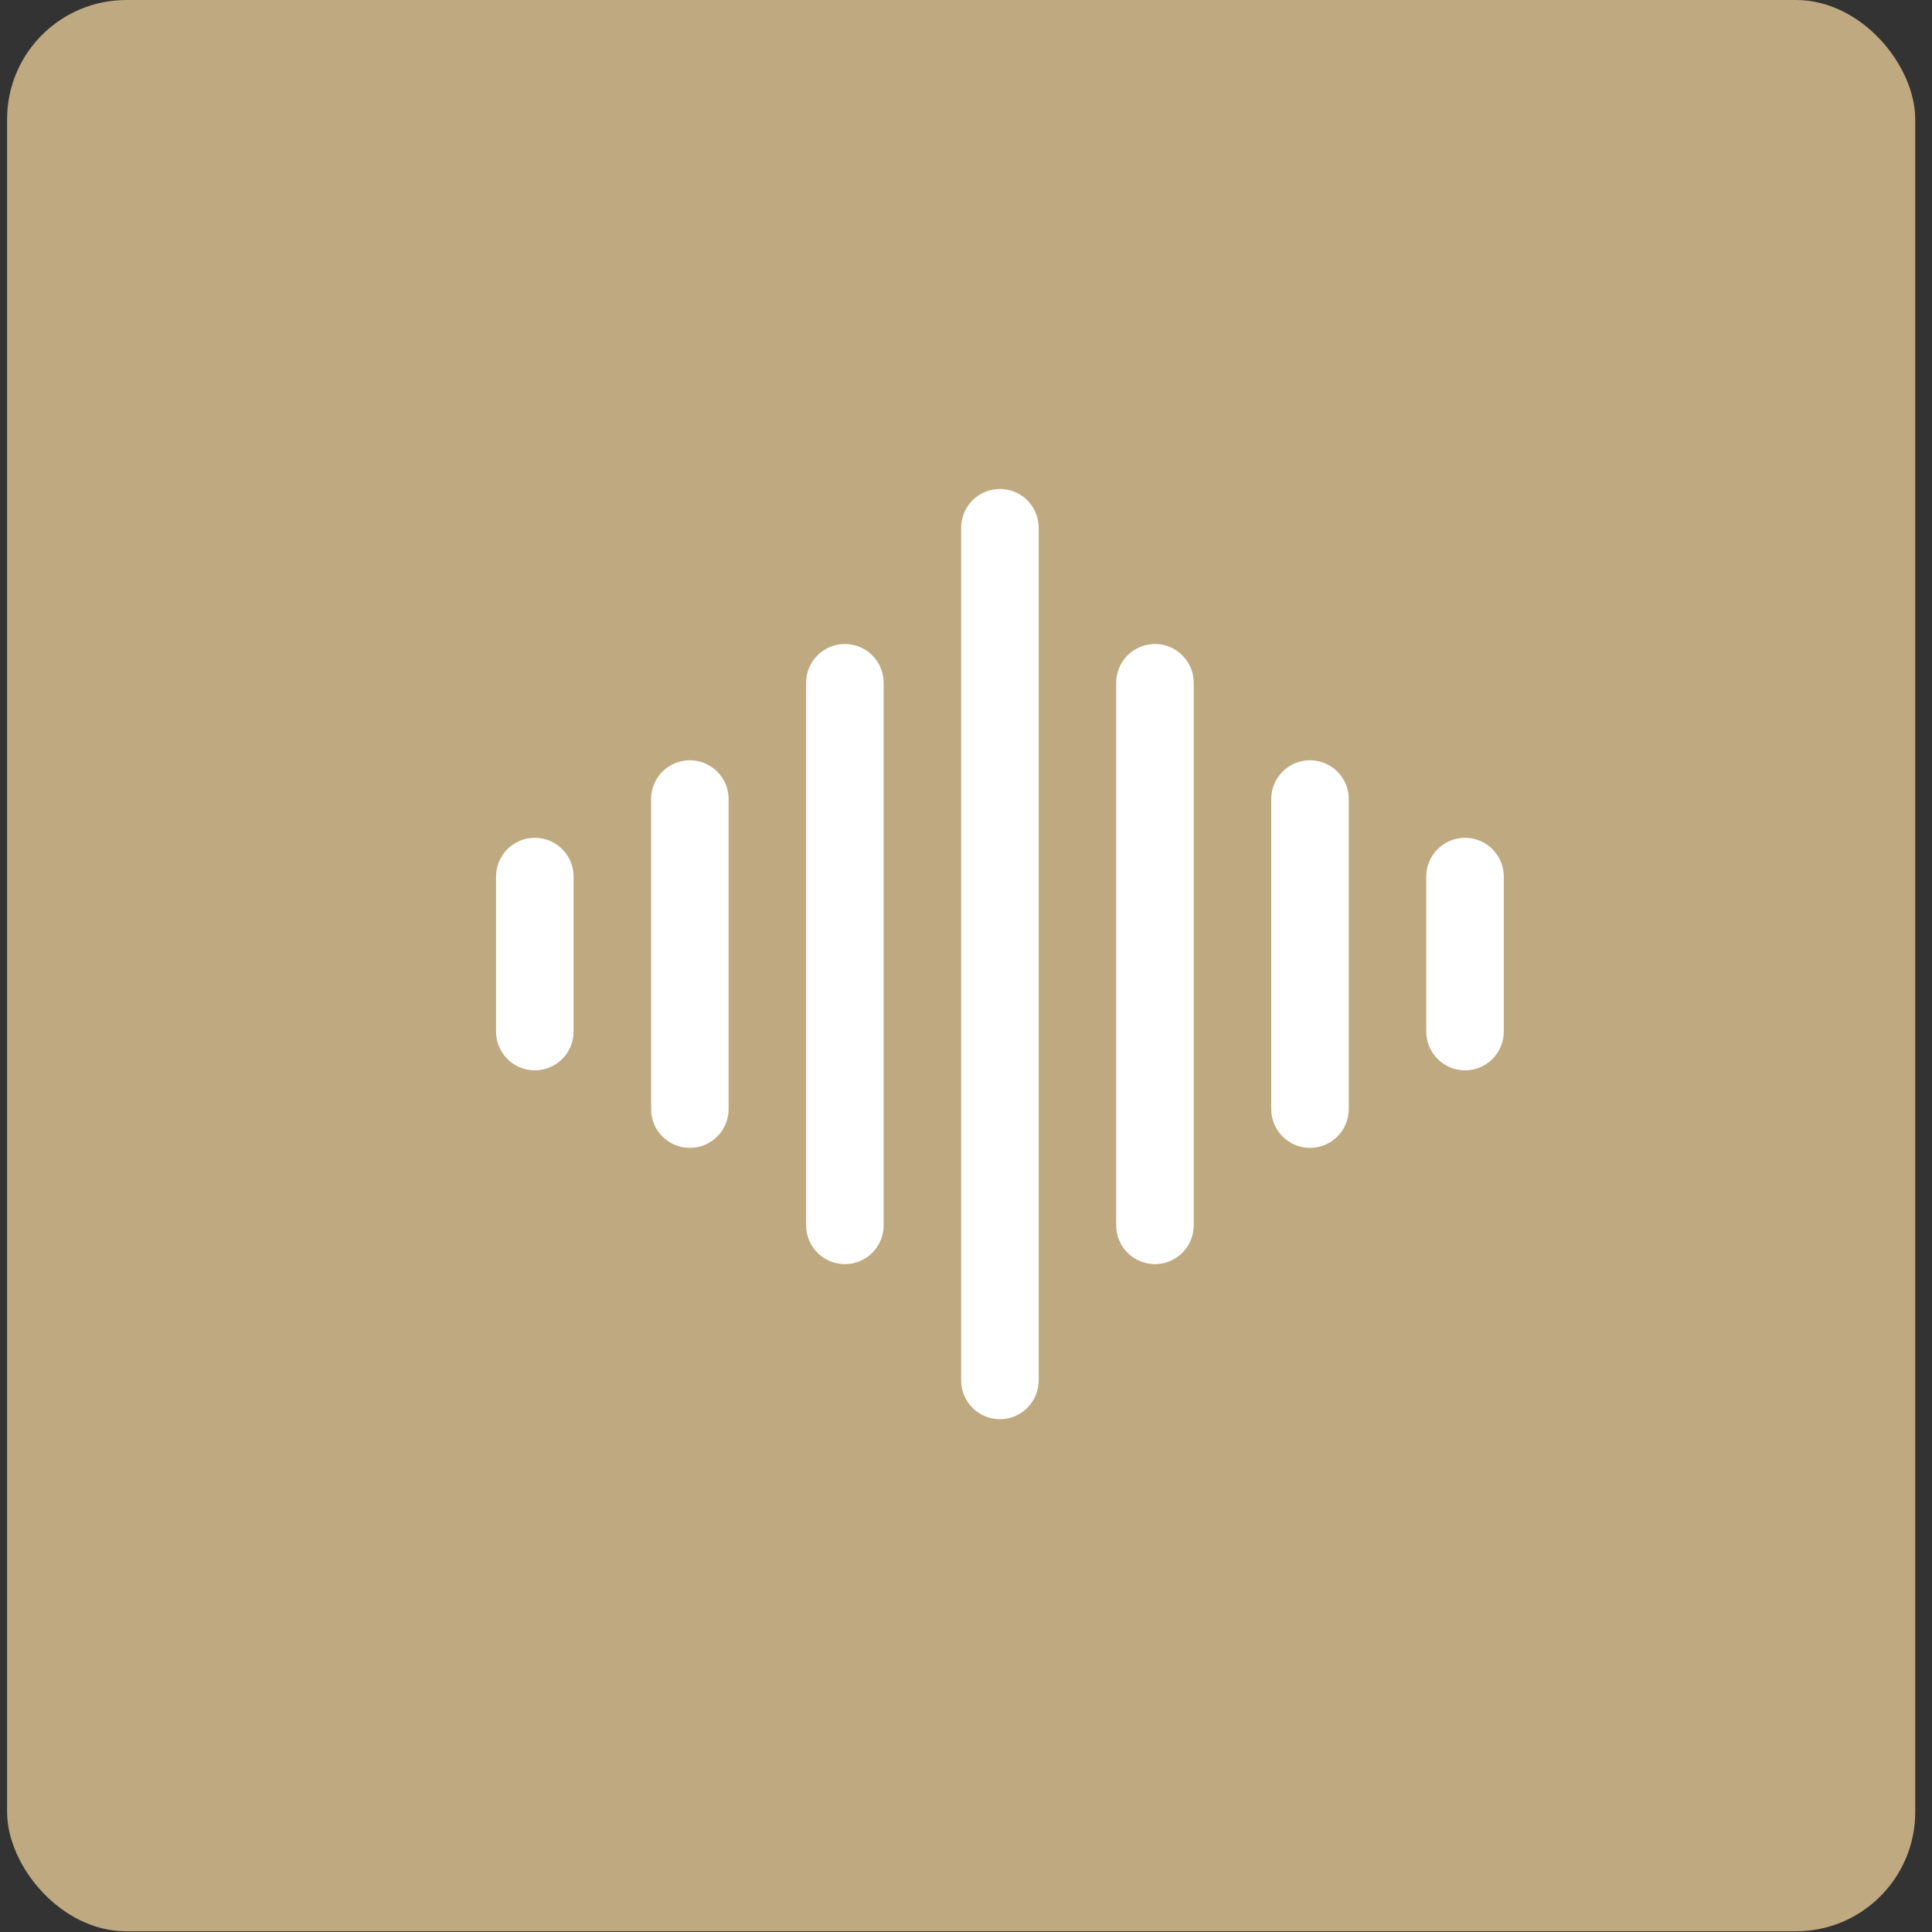 <svg xmlns="http://www.w3.org/2000/svg" width="81" height="81" viewBox="0 0 81 81" fill="none"><rect x="0" y="0" width="81" height="81" fill="#333333" stroke="none"/><rect x="0.297" width="80" height="80.97" rx="5" fill="#BFA980"></rect><path fill-rule="evenodd" clip-rule="evenodd" d="M41.922 20.5C42.353 20.5 42.766 20.671 43.071 20.976C43.376 21.281 43.547 21.694 43.547 22.125V57.875C43.547 58.306 43.376 58.719 43.071 59.024C42.766 59.329 42.353 59.5 41.922 59.5C41.491 59.5 41.078 59.329 40.773 59.024C40.468 58.719 40.297 58.306 40.297 57.875V22.125C40.297 21.694 40.468 21.281 40.773 20.976C41.078 20.671 41.491 20.5 41.922 20.5ZM35.422 27C35.853 27 36.266 27.171 36.571 27.476C36.876 27.781 37.047 28.194 37.047 28.625V51.375C37.047 51.806 36.876 52.219 36.571 52.524C36.266 52.829 35.853 53 35.422 53C34.991 53 34.578 52.829 34.273 52.524C33.968 52.219 33.797 51.806 33.797 51.375V28.625C33.797 28.194 33.968 27.781 34.273 27.476C34.578 27.171 34.991 27 35.422 27ZM48.422 27C48.853 27 49.266 27.171 49.571 27.476C49.876 27.781 50.047 28.194 50.047 28.625V51.375C50.047 51.806 49.876 52.219 49.571 52.524C49.266 52.829 48.853 53 48.422 53C47.991 53 47.578 52.829 47.273 52.524C46.968 52.219 46.797 51.806 46.797 51.375V28.625C46.797 28.194 46.968 27.781 47.273 27.476C47.578 27.171 47.991 27 48.422 27ZM28.922 31.875C29.353 31.875 29.766 32.046 30.071 32.351C30.376 32.656 30.547 33.069 30.547 33.5V46.5C30.547 46.931 30.376 47.344 30.071 47.649C29.766 47.954 29.353 48.125 28.922 48.125C28.491 48.125 28.078 47.954 27.773 47.649C27.468 47.344 27.297 46.931 27.297 46.5V33.5C27.297 33.069 27.468 32.656 27.773 32.351C28.078 32.046 28.491 31.875 28.922 31.875ZM54.922 31.875C55.353 31.875 55.766 32.046 56.071 32.351C56.376 32.656 56.547 33.069 56.547 33.5V46.5C56.547 46.931 56.376 47.344 56.071 47.649C55.766 47.954 55.353 48.125 54.922 48.125C54.491 48.125 54.078 47.954 53.773 47.649C53.468 47.344 53.297 46.931 53.297 46.5V33.5C53.297 33.069 53.468 32.656 53.773 32.351C54.078 32.046 54.491 31.875 54.922 31.875ZM22.422 35.125C22.853 35.125 23.266 35.296 23.571 35.601C23.876 35.906 24.047 36.319 24.047 36.75V43.25C24.047 43.681 23.876 44.094 23.571 44.399C23.266 44.704 22.853 44.875 22.422 44.875C21.991 44.875 21.578 44.704 21.273 44.399C20.968 44.094 20.797 43.681 20.797 43.25V36.75C20.797 36.319 20.968 35.906 21.273 35.601C21.578 35.296 21.991 35.125 22.422 35.125ZM61.422 35.125C61.853 35.125 62.266 35.296 62.571 35.601C62.876 35.906 63.047 36.319 63.047 36.75V43.25C63.047 43.681 62.876 44.094 62.571 44.399C62.266 44.704 61.853 44.875 61.422 44.875C60.991 44.875 60.578 44.704 60.273 44.399C59.968 44.094 59.797 43.681 59.797 43.25V36.75C59.797 36.319 59.968 35.906 60.273 35.601C60.578 35.296 60.991 35.125 61.422 35.125Z" fill="white"></path></svg>